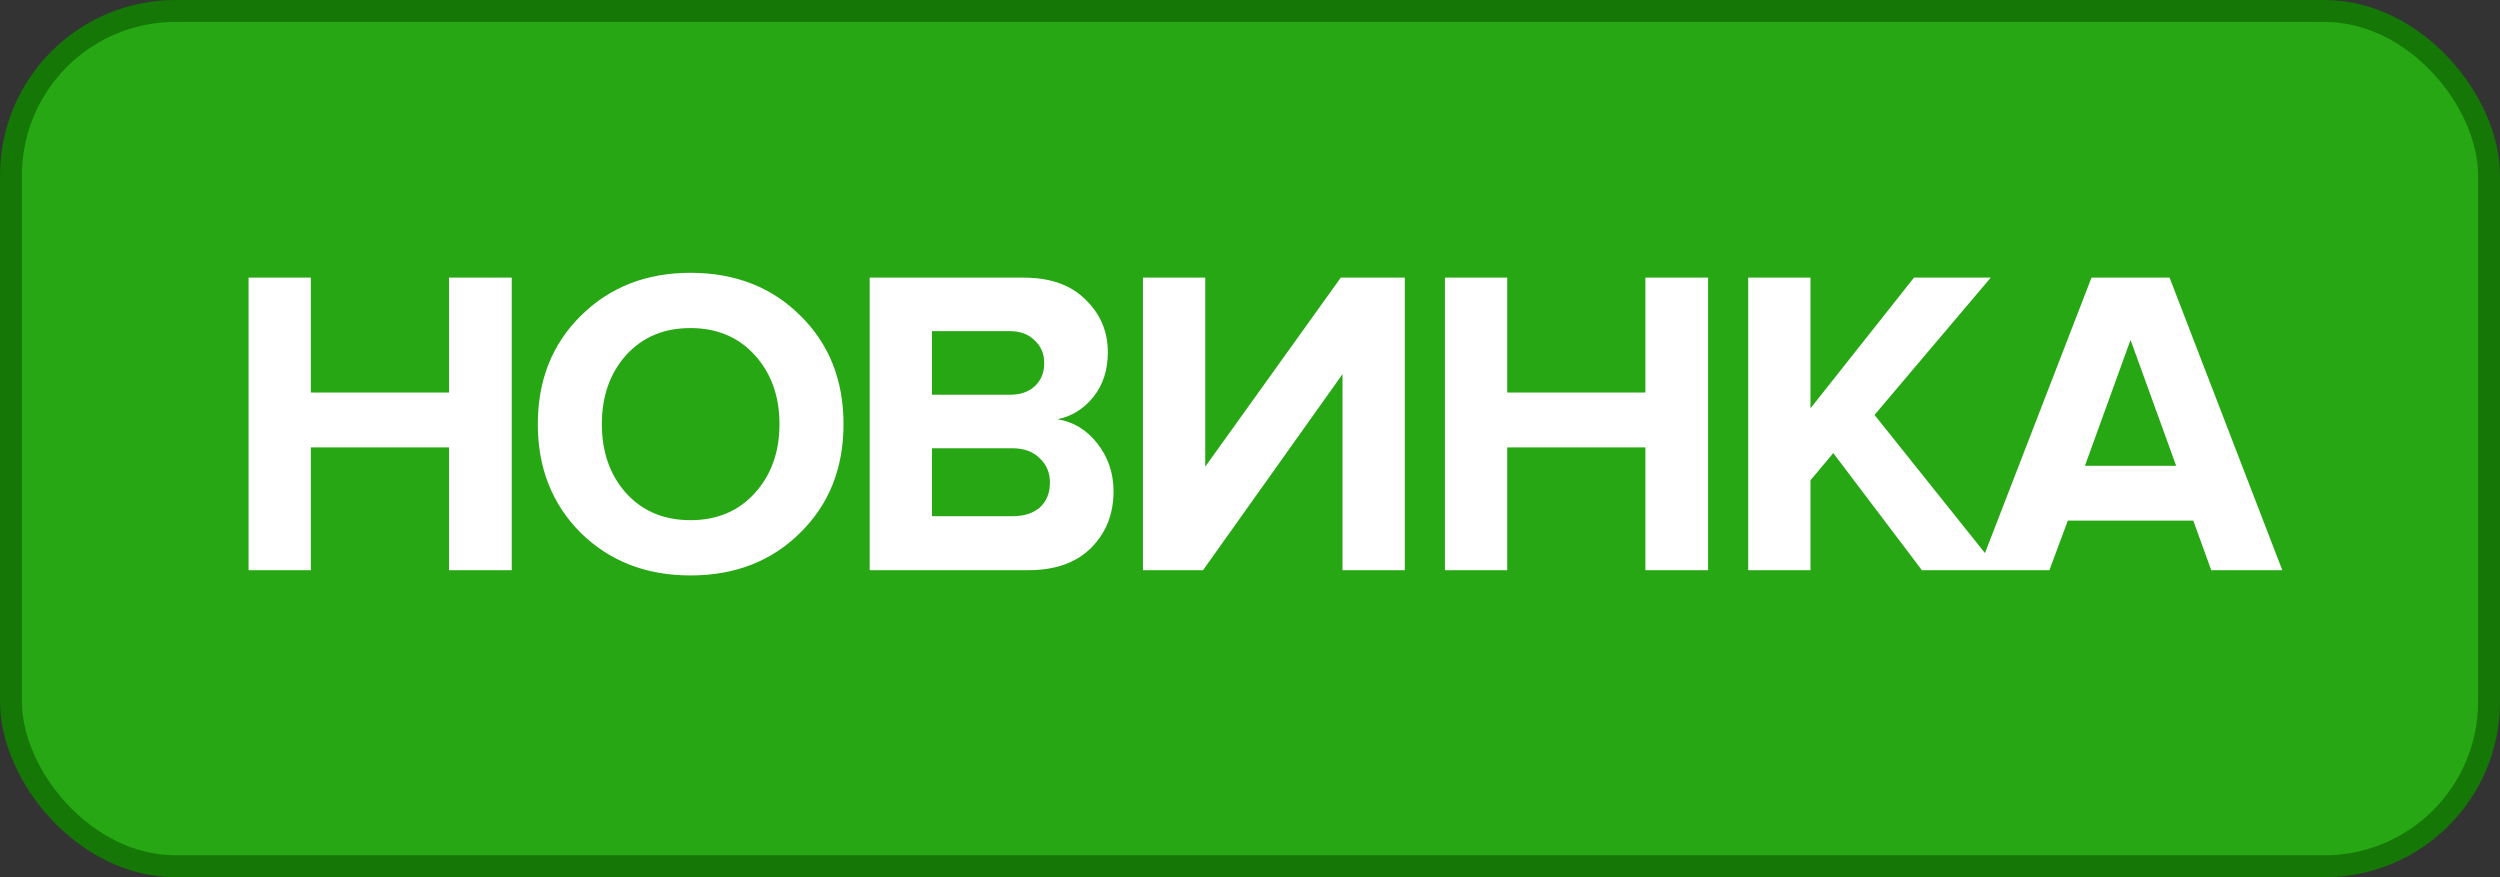 <svg width="114" height="40" viewBox="0 0 114 40" fill="none" xmlns="http://www.w3.org/2000/svg">
<rect x="0" y="0" width="114" height="40" fill="#333333" stroke="none"/>
<rect x="0.5" y="0.5" width="113" height="39" rx="7.5" fill="#26A713"/>
<path d="M23.335 26H20.475V20.4H14.175V26H11.335V12.66H14.175V17.9H20.475V12.66H23.335V26ZM31.484 26.24C29.471 26.24 27.804 25.593 26.484 24.3C25.177 22.993 24.524 21.34 24.524 19.34C24.524 17.34 25.177 15.693 26.484 14.4C27.804 13.093 29.471 12.44 31.484 12.44C33.511 12.44 35.178 13.087 36.484 14.38C37.804 15.673 38.464 17.327 38.464 19.34C38.464 21.353 37.804 23.007 36.484 24.3C35.178 25.593 33.511 26.24 31.484 26.24ZM28.544 22.48C29.291 23.307 30.271 23.72 31.484 23.72C32.697 23.72 33.678 23.307 34.424 22.48C35.171 21.653 35.544 20.607 35.544 19.34C35.544 18.073 35.171 17.027 34.424 16.2C33.678 15.373 32.697 14.96 31.484 14.96C30.271 14.96 29.291 15.373 28.544 16.2C27.811 17.027 27.444 18.073 27.444 19.34C27.444 20.607 27.811 21.653 28.544 22.48ZM46.897 26H39.657V12.66H46.677C47.89 12.66 48.83 12.993 49.497 13.66C50.177 14.313 50.517 15.113 50.517 16.06C50.517 16.873 50.297 17.553 49.857 18.1C49.417 18.647 48.87 18.987 48.217 19.12C48.937 19.227 49.544 19.593 50.037 20.22C50.53 20.847 50.777 21.573 50.777 22.4C50.777 23.44 50.437 24.3 49.757 24.98C49.077 25.66 48.124 26 46.897 26ZM46.057 18C46.537 18 46.917 17.867 47.197 17.6C47.477 17.333 47.617 16.987 47.617 16.56C47.617 16.133 47.47 15.787 47.177 15.52C46.897 15.24 46.524 15.1 46.057 15.1H42.497V18H46.057ZM46.157 23.54C46.69 23.54 47.11 23.407 47.417 23.14C47.724 22.86 47.877 22.48 47.877 22C47.877 21.56 47.724 21.193 47.417 20.9C47.11 20.593 46.69 20.44 46.157 20.44H42.497V23.54H46.157ZM54.859 26H52.119V12.66L54.959 12.66V21.28L61.139 12.66H64.059V26H61.219V17.06L54.859 26ZM77.889 26H75.029V20.4H68.729V26H65.889V12.66H68.729V17.9H75.029V12.66H77.889V26ZM91.138 26H87.638L83.598 20.66L82.558 21.9V26H79.718V12.66H82.558V18.62L87.278 12.66H90.778L85.478 18.92L91.138 26ZM104.073 26H100.833L100.013 23.74H94.293L93.453 26H90.213L95.373 12.66H98.933L104.073 26ZM99.233 21.24L97.153 15.5L95.073 21.24H99.233Z" fill="white"/>
<rect x="0.5" y="0.5" width="113" height="39" rx="7.5" stroke="#147706"/>
</svg>
